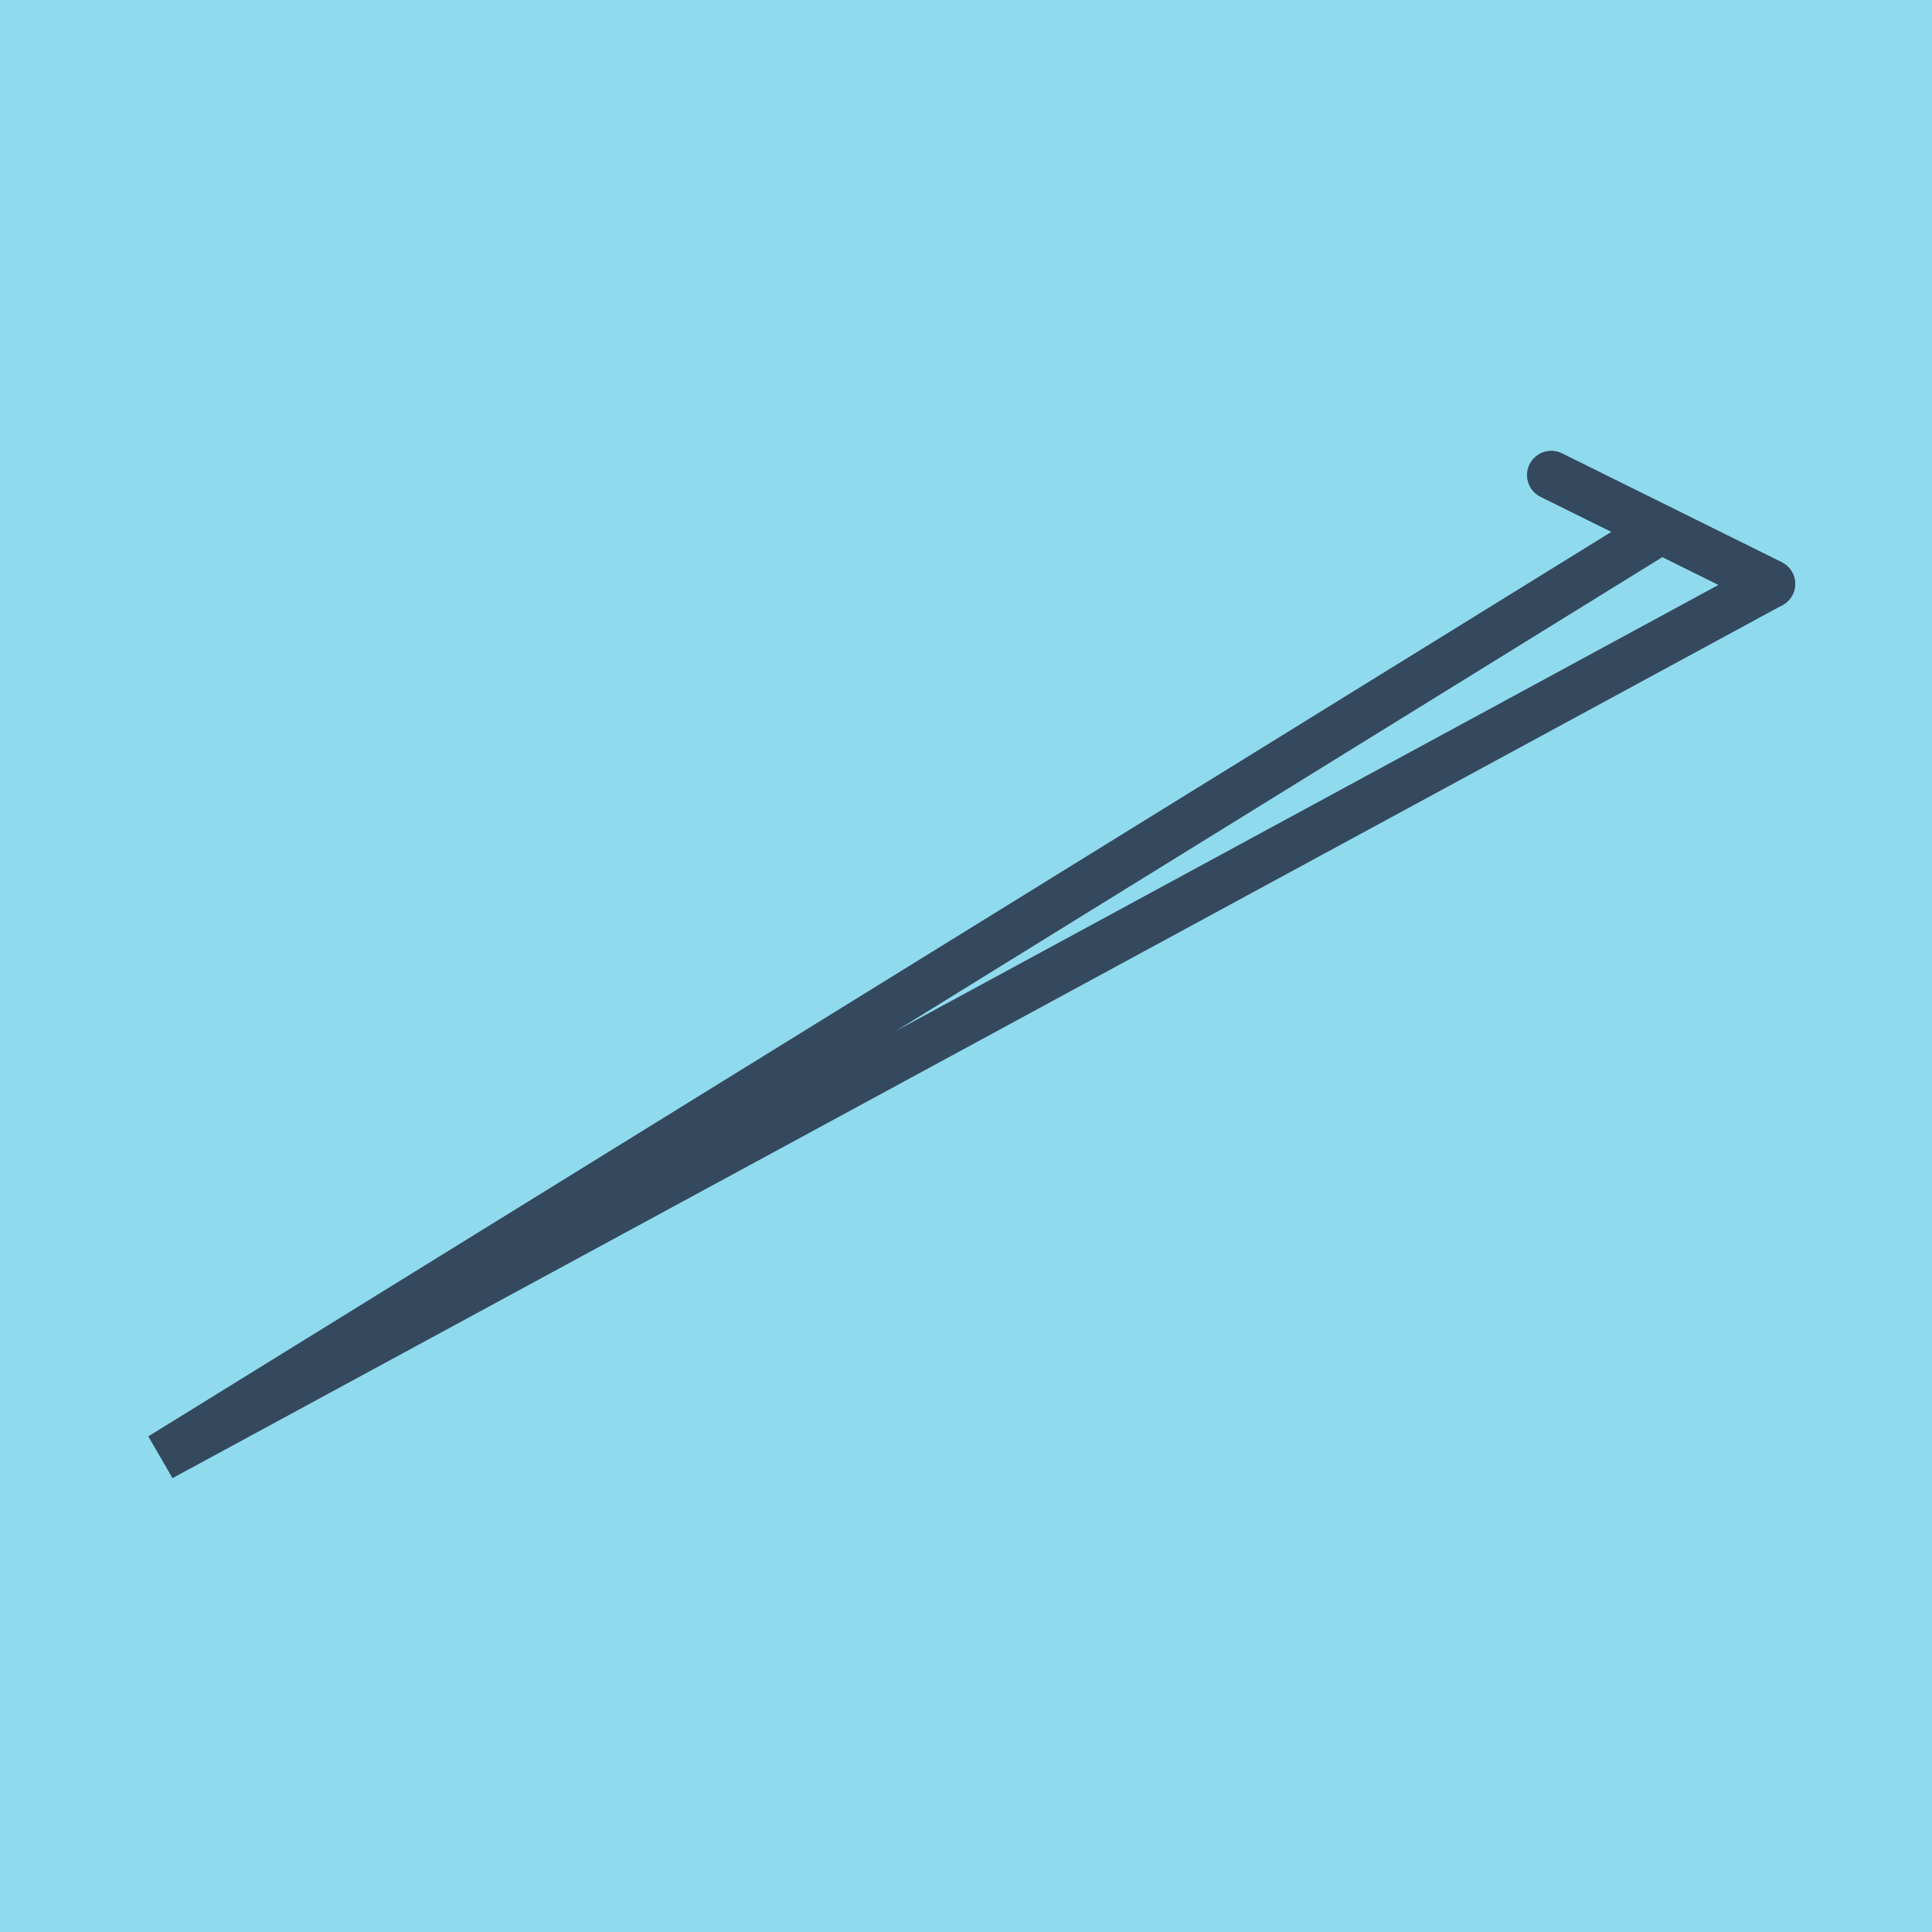<?xml version="1.0" encoding="utf-8"?>
<!DOCTYPE svg PUBLIC "-//W3C//DTD SVG 1.1//EN" "http://www.w3.org/Graphics/SVG/1.1/DTD/svg11.dtd">
<svg xmlns="http://www.w3.org/2000/svg" xmlns:xlink="http://www.w3.org/1999/xlink" viewBox="-10 -10 120 120" preserveAspectRatio="xMidYMid meet">
	<path style="fill:#90daee" d="M-10-10h120v120H-10z"/>
			<polyline stroke-linecap="round" points="86.353,19.508 100,26.267 " style="fill:none;stroke:#34495e;stroke-width: 3px"/>
			<polyline stroke-linecap="round" points="100,26.267 86.353,19.508 " style="fill:none;stroke:#34495e;stroke-width: 3px"/>
			<polyline stroke-linecap="round" points="93.177,22.887 0,80.492 100,26.267 0,80.492 93.177,22.887 " style="fill:none;stroke:#34495e;stroke-width: 3px"/>
	</svg>
